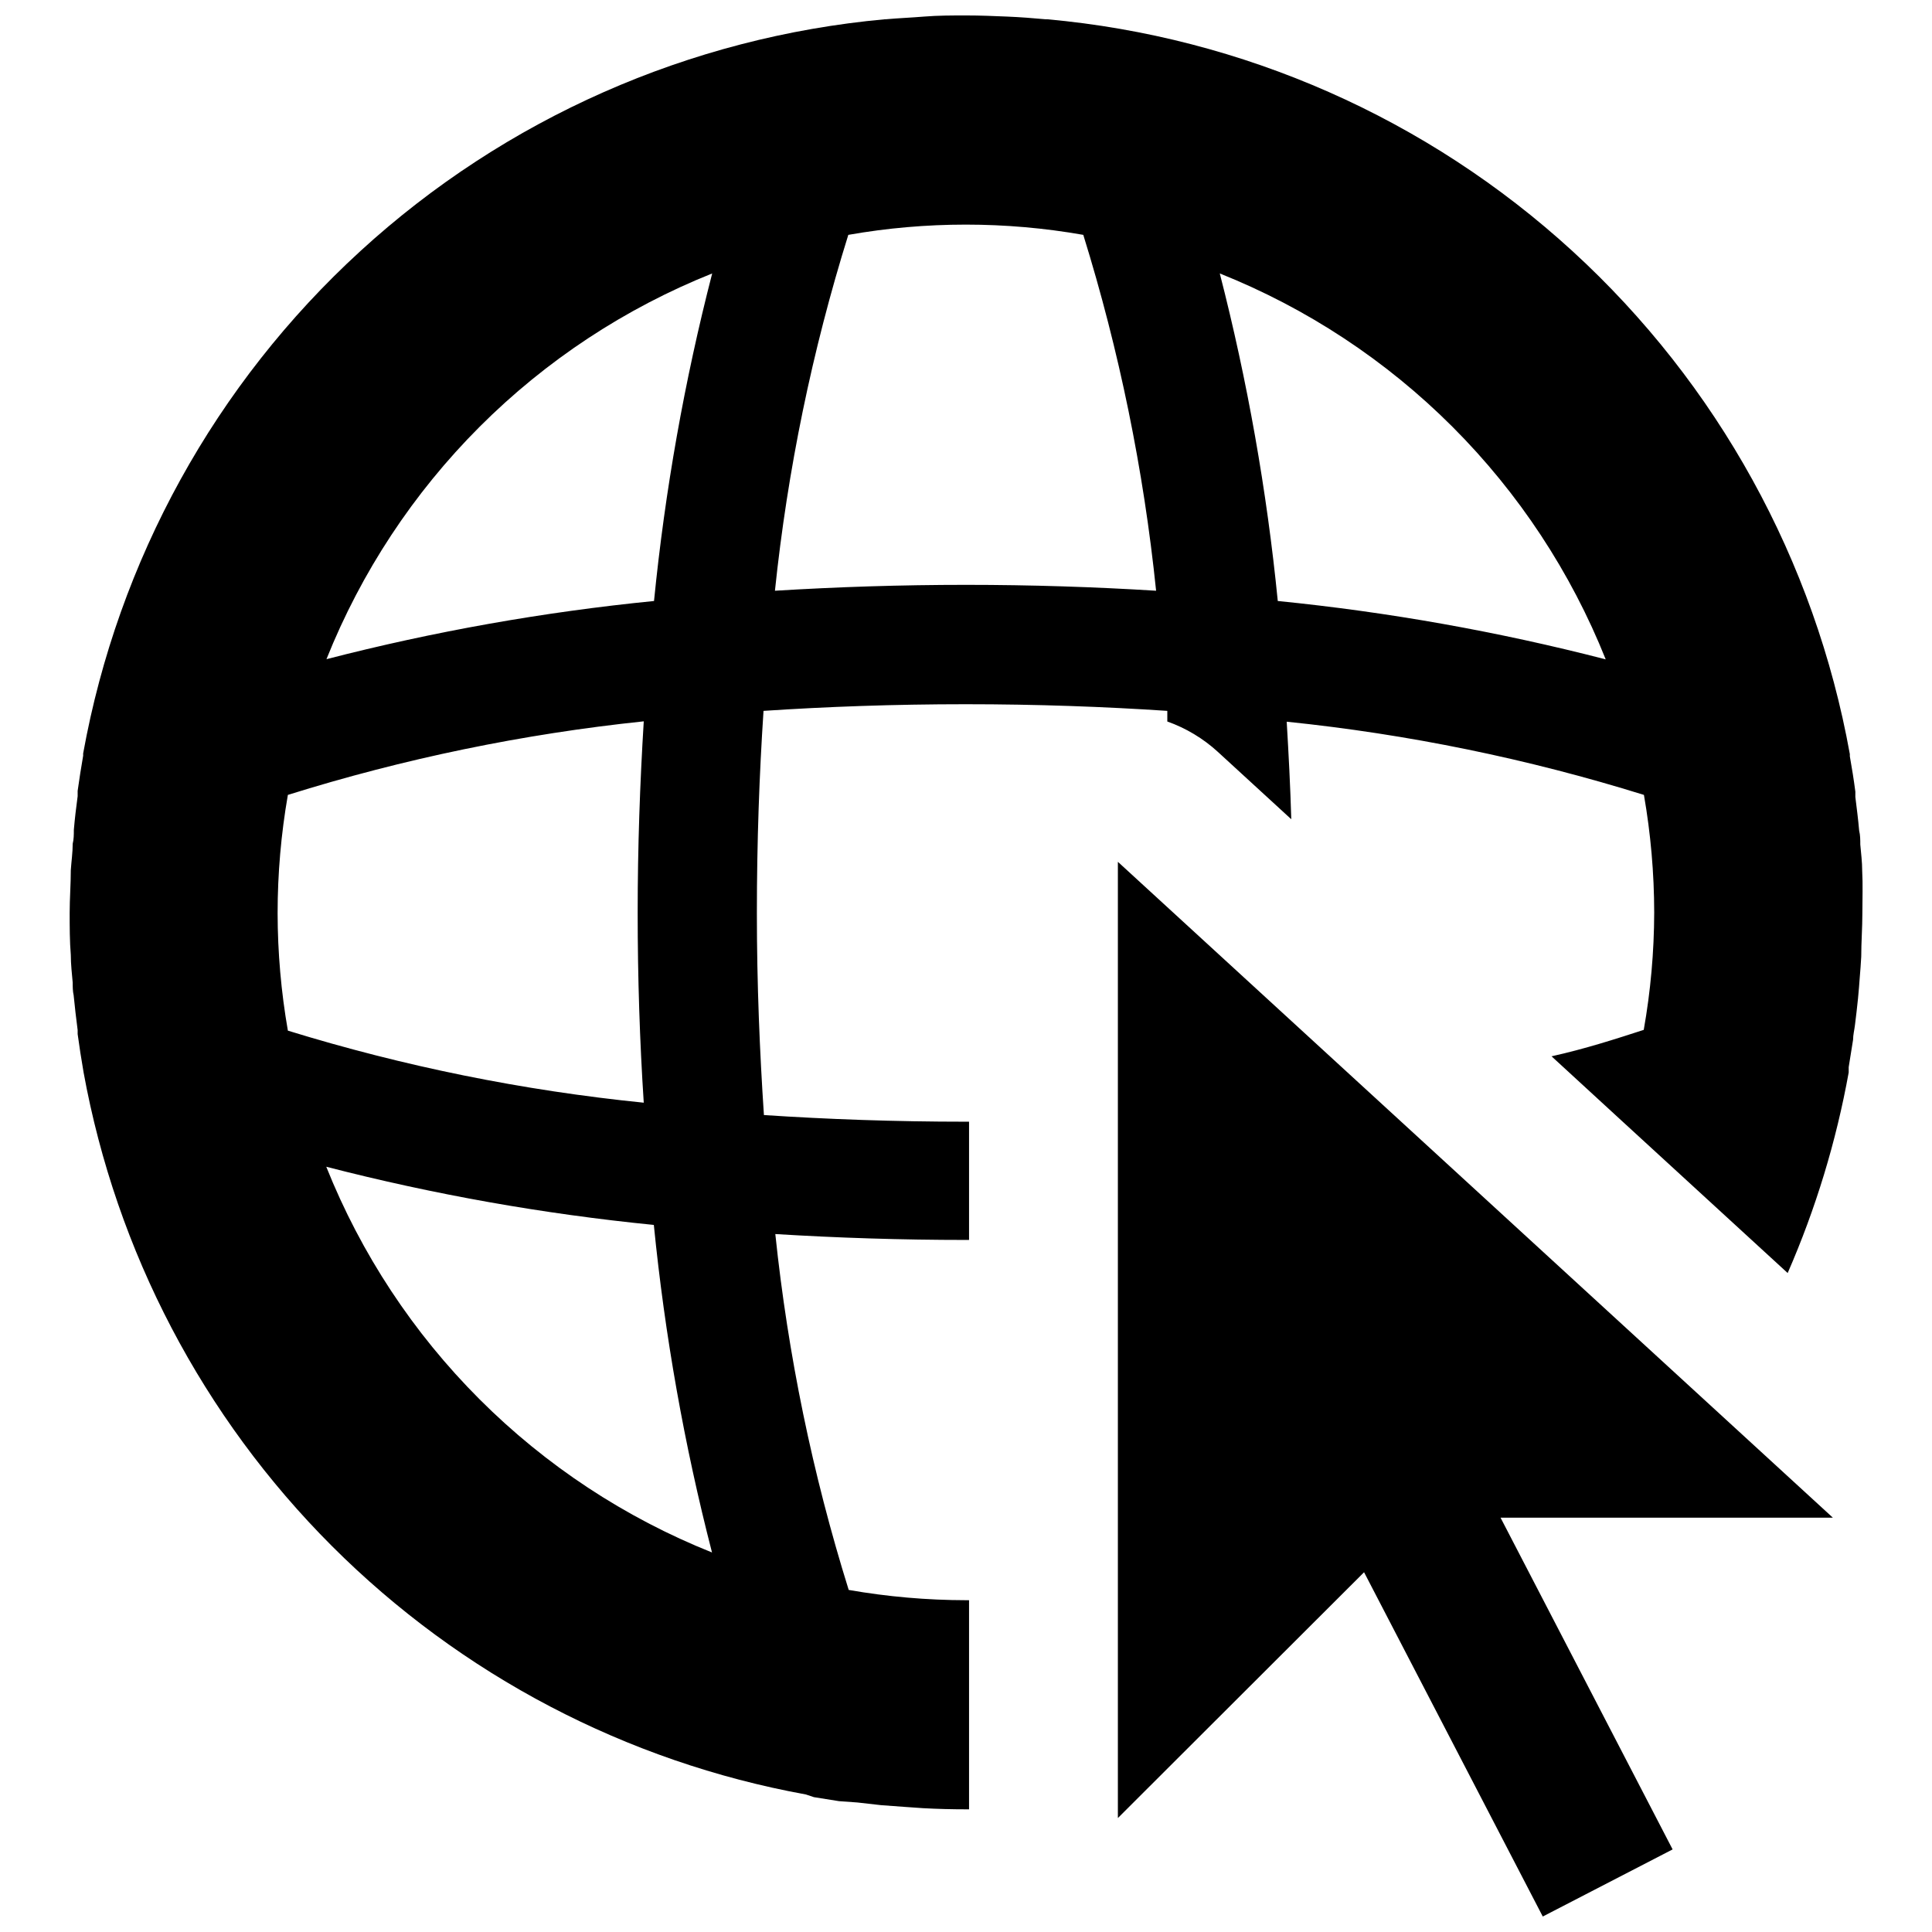 <?xml version="1.0" encoding="UTF-8"?>
<!-- The Best Svg Icon site in the world: iconSvg.co, Visit us! https://iconsvg.co -->
<svg width="800px" height="800px" version="1.1" viewBox="144 144 512 512" xmlns="http://www.w3.org/2000/svg">
 <defs>
  <clipPath id="b">
   <path d="m440 372h190v279.9h-190z"/>
  </clipPath>
  <clipPath id="a">
   <path d="m162 148.09h476v475.91h-476z"/>
  </clipPath>
 </defs>
 <g>
  <g clip-path="url(#b)">
   <path d="m440.25 372.39v253.41l65.242-65.141 47.359 91.238 34.41-17.785-45.598-87.914h88.066z"/>
  </g>
  <g clip-path="url(#a)">
   <path d="m637.5 374.81c0-2.367-0.301-4.684-0.504-7.004 0-1.211 0-2.469-0.301-3.68-0.25-2.973-0.656-5.996-1.008-8.918v-1.41c-0.402-3.125-0.906-6.246-1.461-9.371v-0.605l-0.004 0.004c-9.246-51.277-35.07-98.102-73.504-133.28-38.438-35.18-87.359-56.766-139.25-61.445h-0.453c-3.273-0.301-6.551-0.555-10.078-0.707-3.523-0.148-7.203-0.301-10.93-0.301s-7.457 0-11.133 0.301c-3.68 0.301-6.602 0.402-10.078 0.707h-0.254c-51.828 4.723-100.68 26.312-139.06 61.457-38.383 35.141-64.184 81.902-73.445 133.11v0.605c-0.539 3.09-1.023 6.195-1.461 9.32v1.41c-0.402 2.973-0.754 5.945-1.008 8.918 0 1.211 0 2.469-0.301 3.68 0 2.316-0.352 4.684-0.504 7.004 0 3.727-0.301 7.508-0.301 11.285 0 3.777 0 7.508 0.301 11.184 0 2.469 0.301 5.039 0.504 7.356 0 1.109 0 2.215 0.25 3.324 0.301 3.074 0.656 6.144 1.059 9.219v1.059c0.453 3.324 0.957 6.602 1.562 10.078l-0.004-0.004c8.664 47.594 31.629 91.41 65.836 125.62 34.203 34.203 78.023 57.168 125.61 65.832l2.117 0.707 6.648 1.059 4.887 0.352 6.246 0.707 6.144 0.453 5.039 0.352c3.797 0.203 7.609 0.301 11.438 0.301h0.707v-55.418h-0.707c-10.453-0.012-20.887-0.922-31.184-2.723-9.594-30.715-16.105-62.309-19.449-94.312 16.426 1.008 33.301 1.562 50.633 1.562h0.707v-31.336h-0.805c-18.992 0-36.828-0.656-53.555-1.762-1.109-16.73-1.867-34.465-1.867-53.508 0-19.043 0.656-36.879 1.762-53.605 16.727-1.109 34.562-1.762 53.555-1.762 18.992 0 36.777 0.656 53.453 1.762v2.82h0.004c4.941 1.754 9.48 4.477 13.352 8.012l19.496 17.887c-0.25-8.766-0.707-17.332-1.211-25.844l0.004-0.004c32.121 3.301 63.832 9.801 94.664 19.398 1.797 10.297 2.707 20.73 2.723 31.184-0.027 10.422-0.953 20.824-2.773 31.086-7.457 2.418-15.566 5.039-24.434 7.004l18.641 17.129 43.934 40.305c7.434-17.027 12.863-34.867 16.172-53.152v-1.41c0.402-2.418 0.805-5.039 1.16-7.254 0-1.309 0.352-2.621 0.504-3.93 0.301-2.316 0.555-4.637 0.805-7.004 0.25-2.367 0.301-3.629 0.453-5.441s0.301-3.777 0.402-5.644c0-3.828 0.301-7.656 0.301-11.539 0-3.875 0.152-7.555-0.047-11.18zm-419.93 11.184c0.004-10.504 0.914-20.988 2.719-31.336 30.715-9.613 62.309-16.145 94.312-19.496-1.008 16.426-1.613 33.352-1.613 50.684s0.555 34.207 1.613 50.383v-0.004c-31.992-3.223-63.586-9.621-94.312-19.094-1.793-10.281-2.703-20.699-2.719-31.137zm12.898 67.207h-0.004c28.5 7.356 57.52 12.508 86.809 15.418 2.914 29.289 8.066 58.309 15.418 86.805-23.078-9.219-44.043-23.035-61.613-40.609-17.574-17.57-31.391-38.535-40.613-61.613zm86.855-149.93c-29.289 2.91-58.309 8.062-86.809 15.418 9.223-23.078 23.039-44.039 40.613-61.613 17.57-17.57 38.535-31.387 61.609-40.609-7.348 28.5-12.504 57.52-15.414 86.805zm82.676-4.281c-17.332 0-34.207 0.555-50.633 1.562 3.34-32.004 9.855-63.598 19.445-94.312 20.598-3.621 41.672-3.621 62.27 0 9.539 30.719 16.004 62.312 19.297 94.312-16.223-1.008-33.102-1.562-50.379-1.562zm82.625 4.281c-2.902-29.285-8.039-58.305-15.367-86.805 23.09 9.223 44.066 23.043 61.648 40.625 17.582 17.582 31.402 38.555 40.625 61.648-28.531-7.367-57.586-12.539-86.906-15.469z"/>
  </g>
 </g>
</svg>